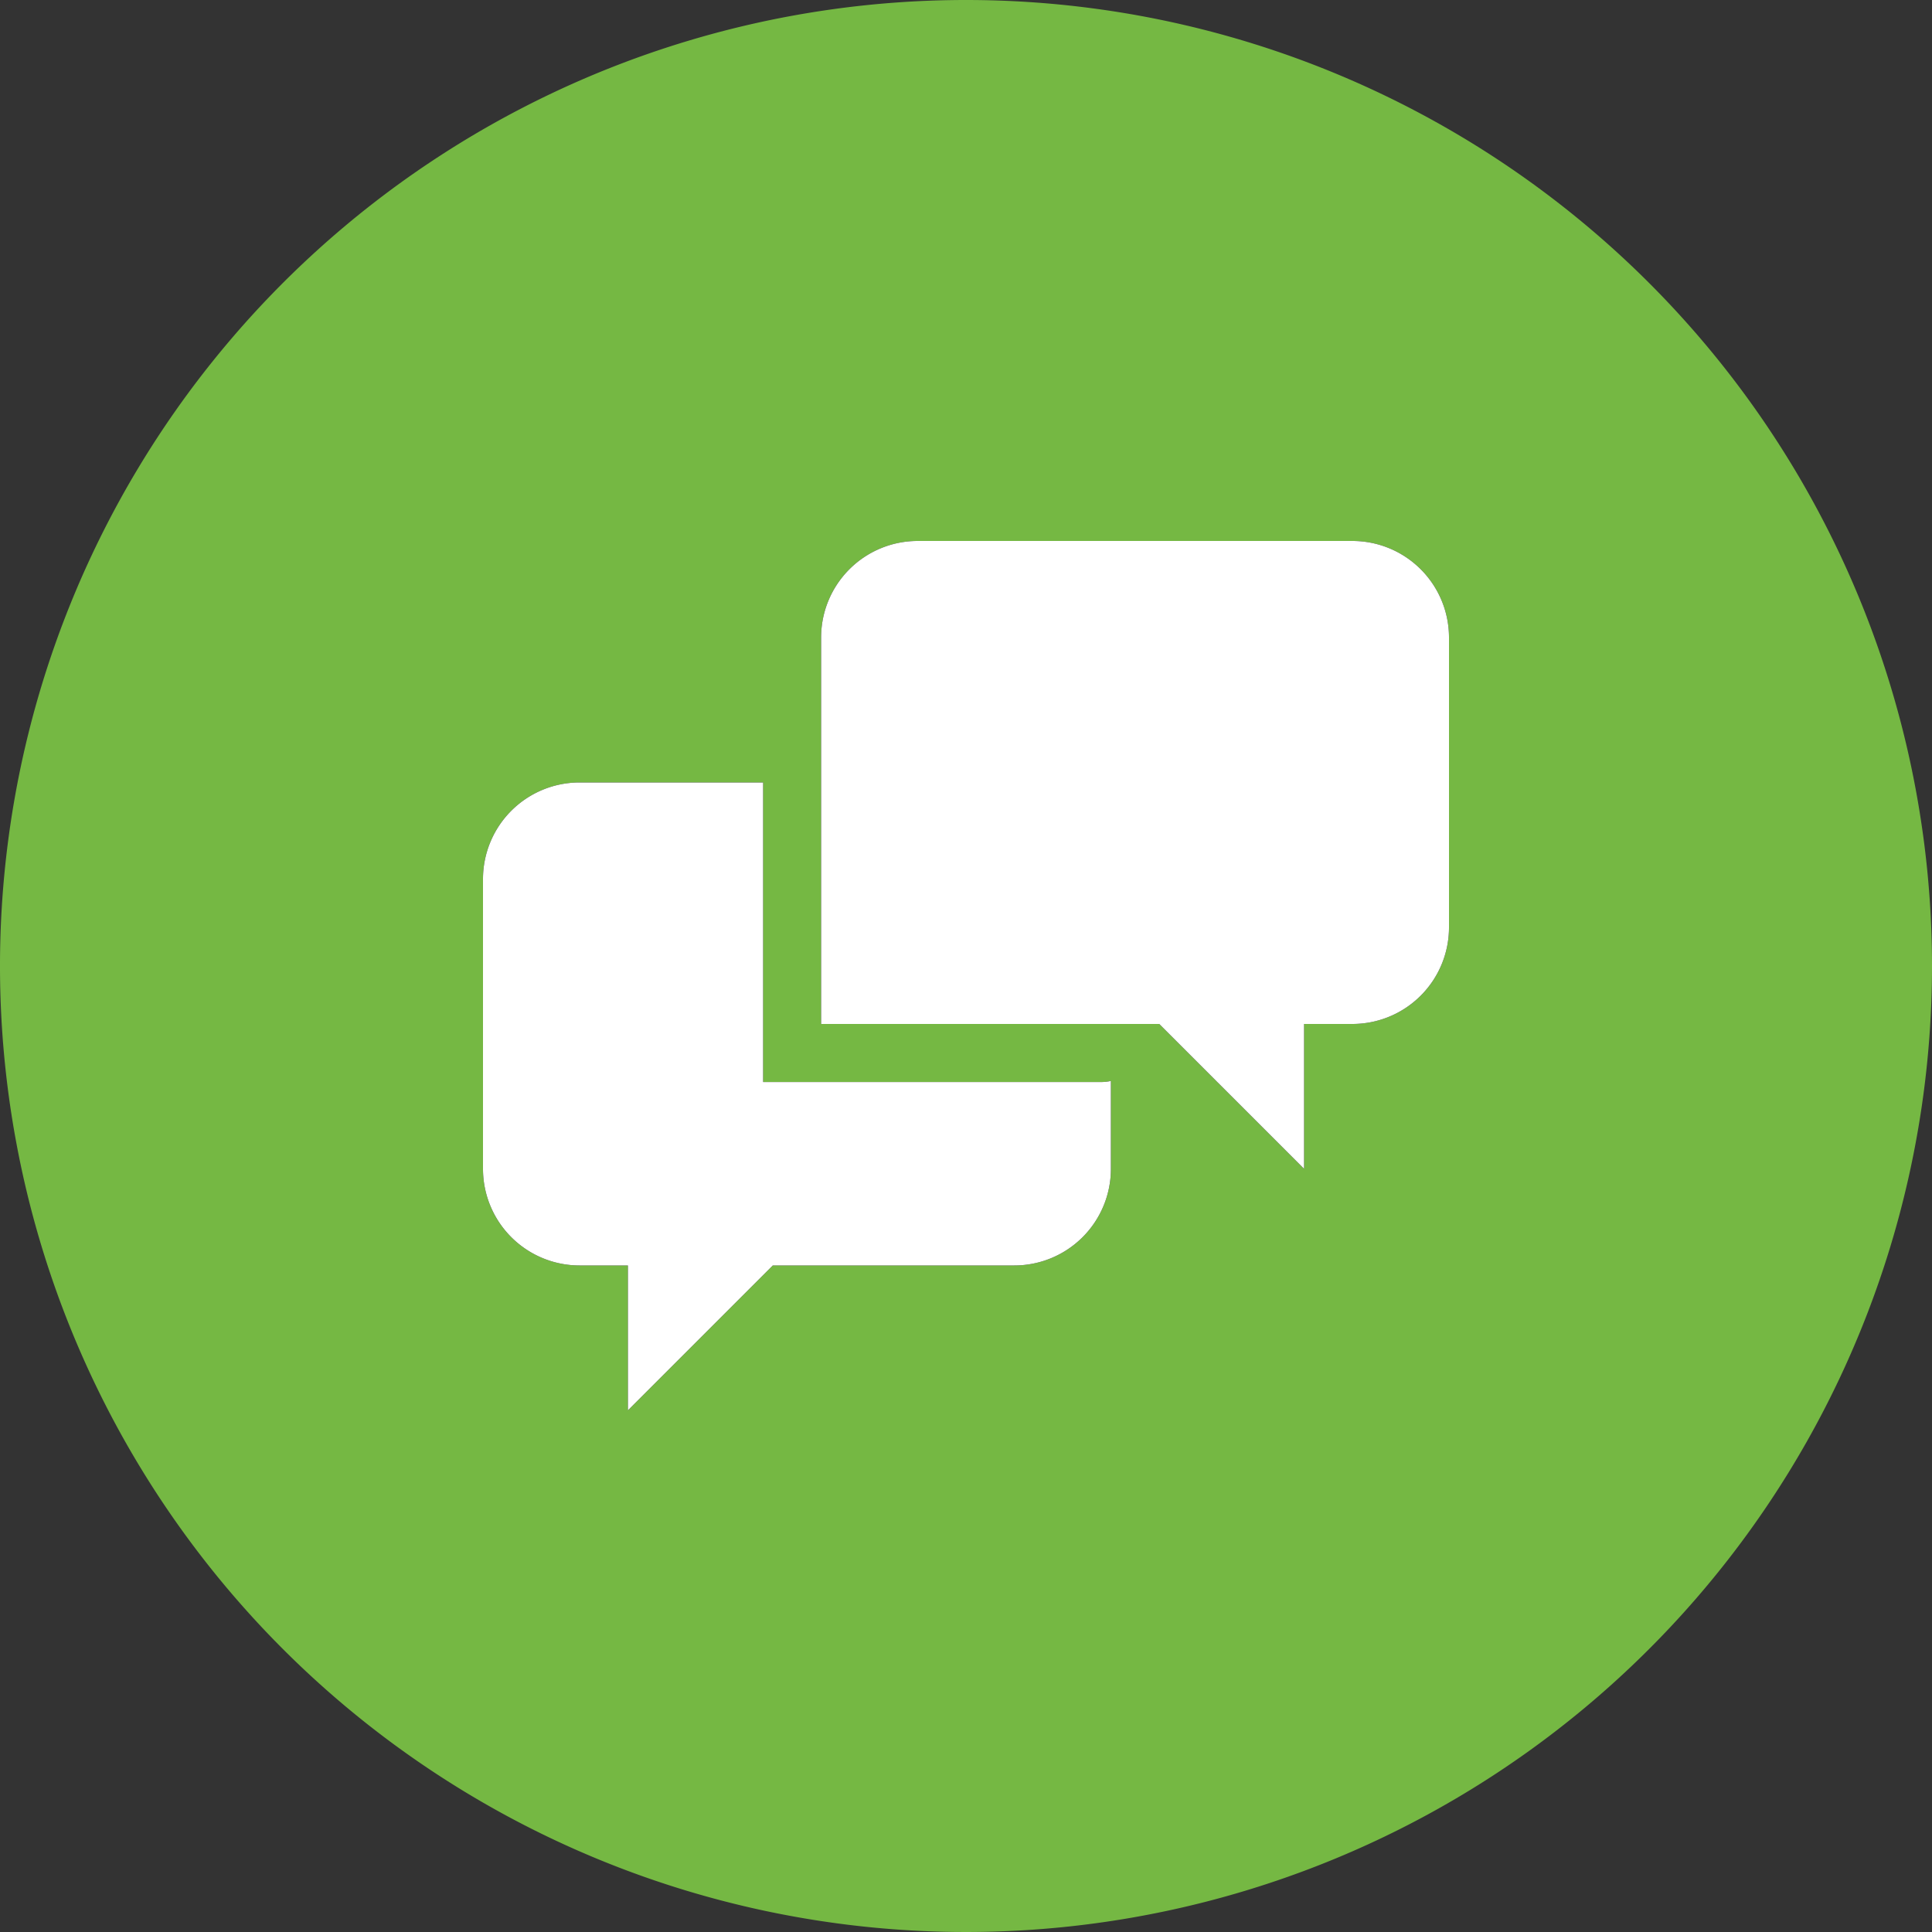 <svg xmlns="http://www.w3.org/2000/svg" viewBox="0 0 200 200"><rect x="0" y="0" width="200" height="200" fill="#333333" stroke="none"/><defs><style>.cls-1{fill:#75b843;}.cls-2{fill:#fff;}</style></defs><g id="backgrounds"><path id="gray" class="cls-1" d="M200,100A100,100,0,1,1,100,0,100,100,0,0,1,200,100Z"/></g><g id="Icons"><path id="Chat" d="M79,112V81H60A10,10,0,0,0,50,91v30a10,10,0,0,0,10,10h5v15l15-15h25a10,10,0,0,0,10-10v-9.1a4.71,4.71,0,0,1-1,.11H79Zm61-56H95A10,10,0,0,0,85,66v40h35l15,15V106h5a10,10,0,0,0,10-10V66A10,10,0,0,0,140,56Z"/><path id="Chat-2" data-name="Chat" class="cls-2" d="M79,112V81H60A10,10,0,0,0,50,91v30a10,10,0,0,0,10,10h5v15l15-15h25a10,10,0,0,0,10-10v-9.1a4.71,4.71,0,0,1-1,.11H79Zm61-56H95A10,10,0,0,0,85,66v40h35l15,15V106h5a10,10,0,0,0,10-10V66A10,10,0,0,0,140,56Z"/></g></svg>